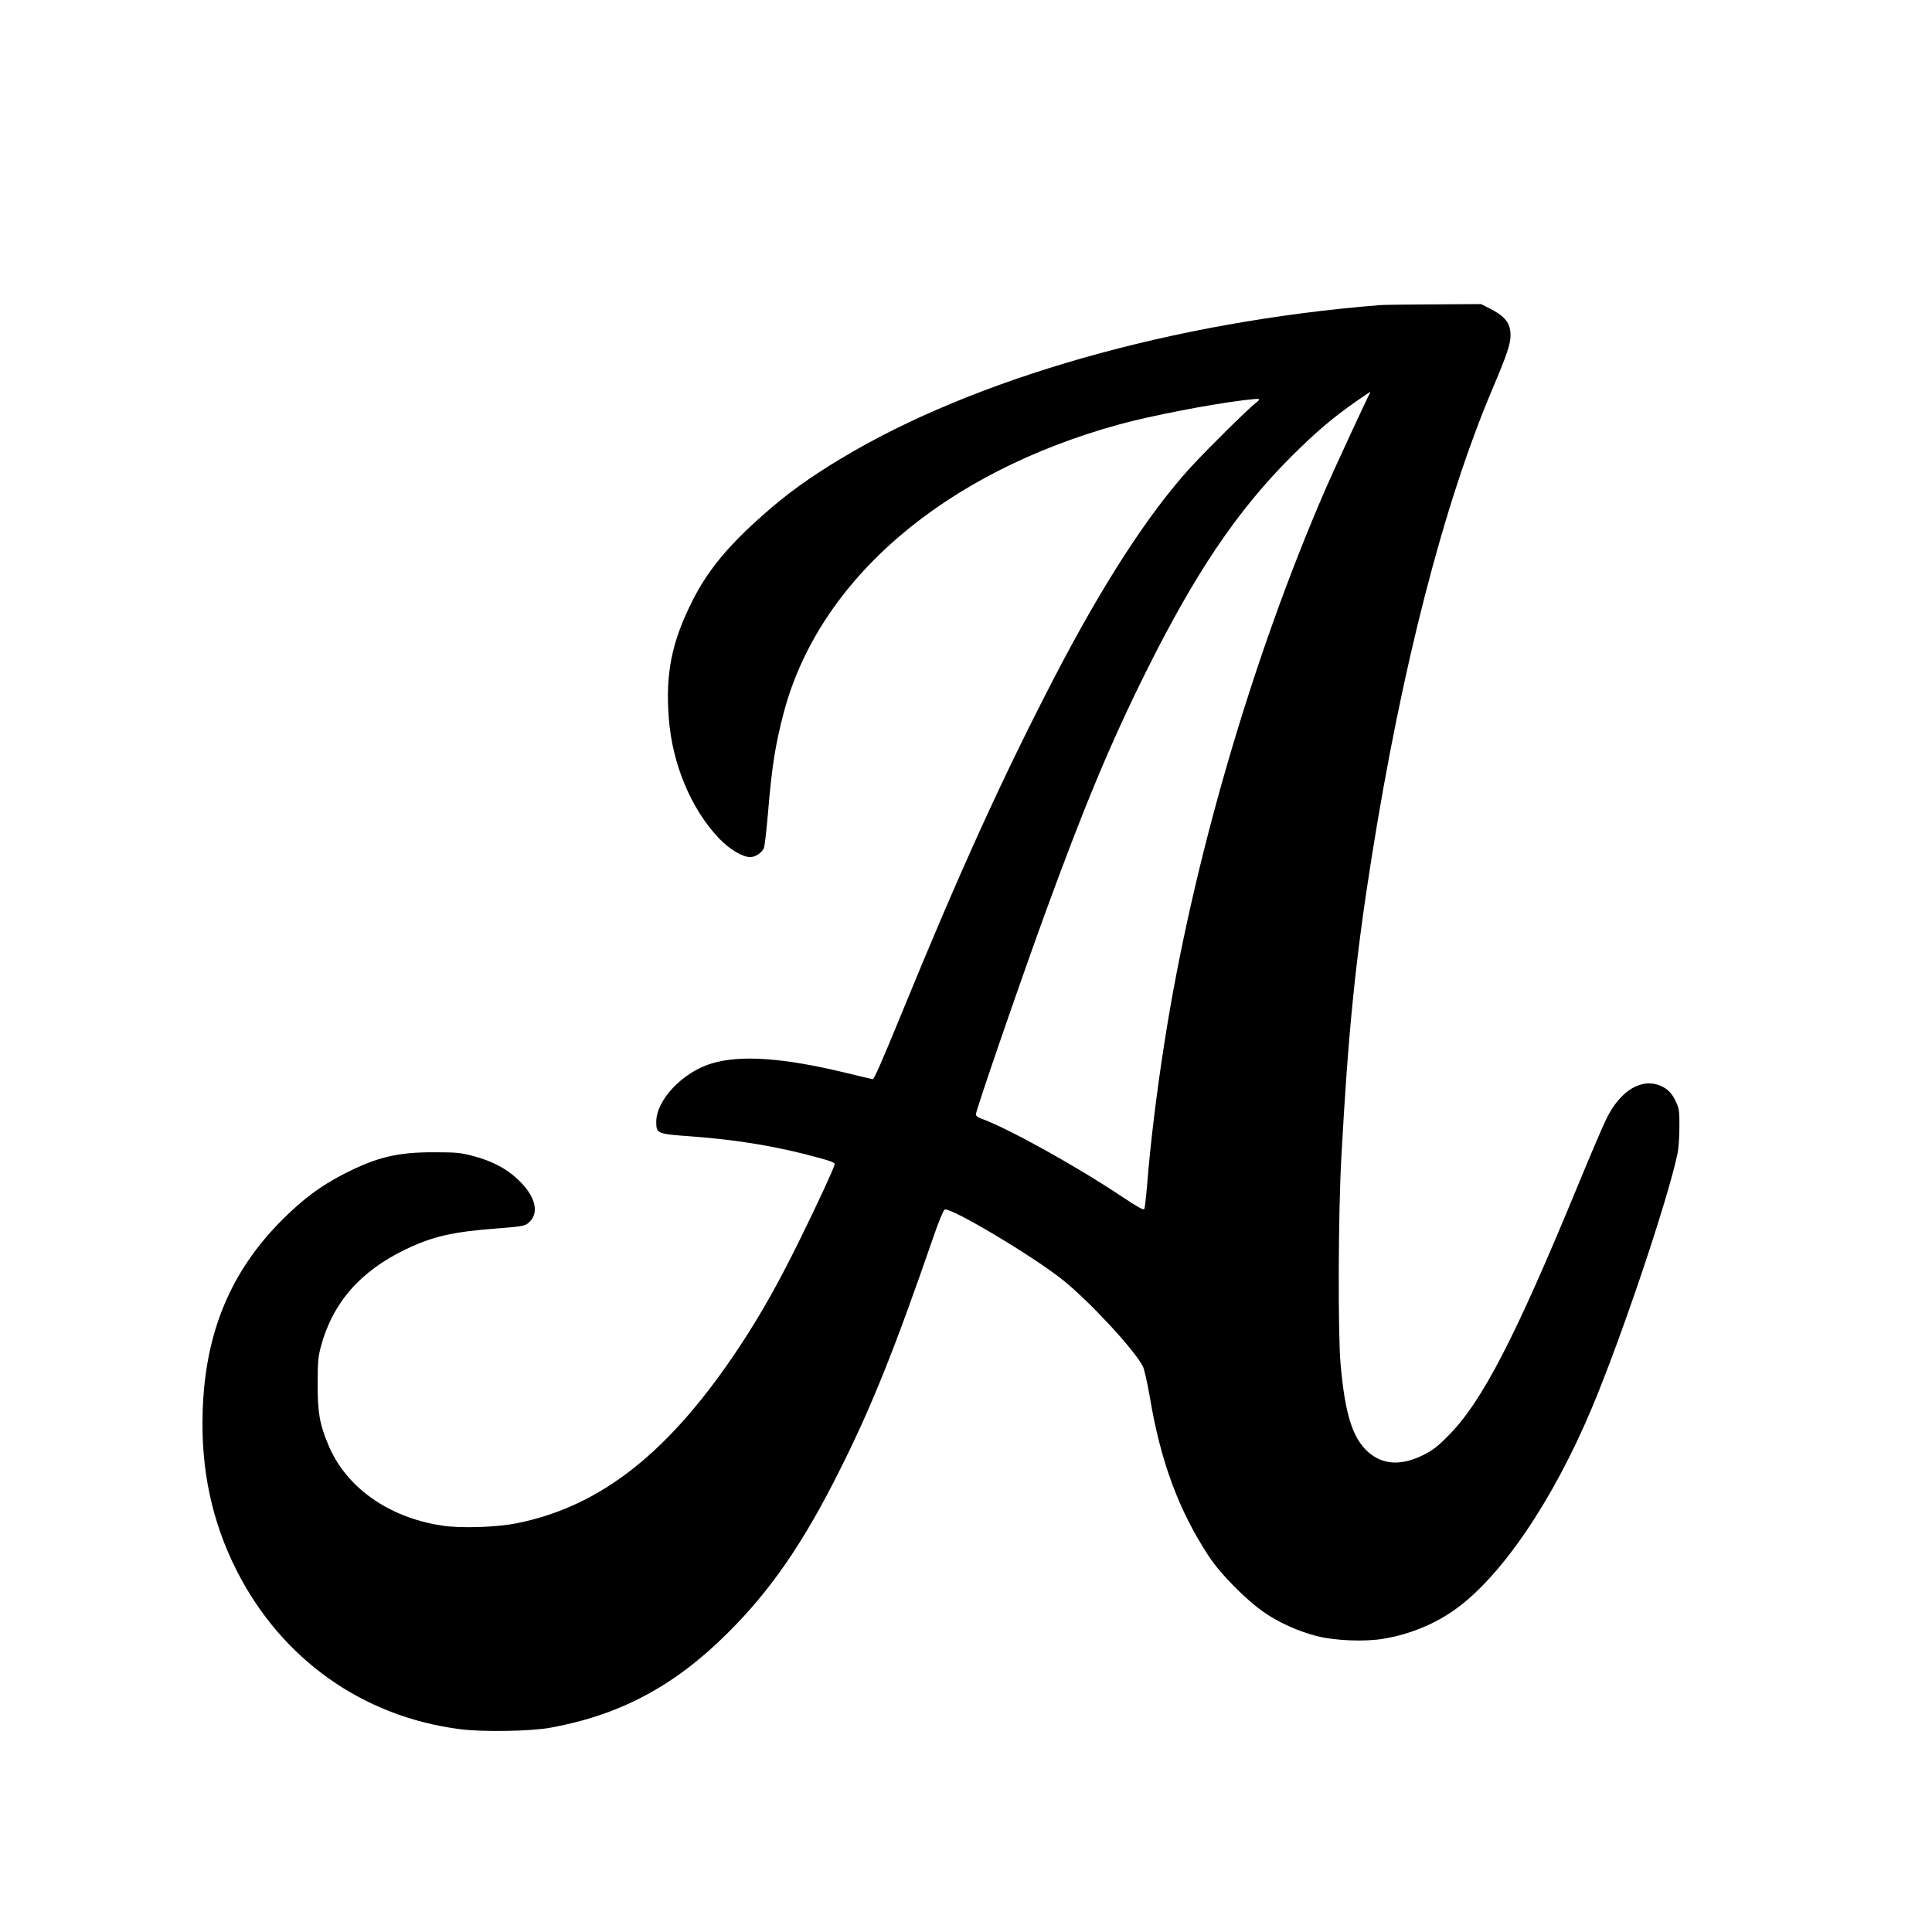 <?xml version="1.0" encoding="UTF-8" standalone="yes"?>
<svg version="1.0" xmlns="http://www.w3.org/2000/svg" width="1024pt" height="1024pt" viewBox="0 0 1366 1366" preserveAspectRatio="xMidYMid meet">
  <g transform="translate(0,1366) scale(0.1,-0.1)" fill="#000000" stroke="none">
    <path d="M9760 11503 c-1459 -116 -2875 -519 -3815 -1086 -223 -134 -382 -249
-550 -398 -250 -221 -392 -394 -500 -608 -147 -293 -191 -514 -166 -833 25
-321 157 -637 354 -845 75 -78 166 -133 222 -133 34 0 78 28 95 61 6 10 19
123 30 251 27 326 51 479 111 708 248 940 1130 1698 2375 2040 220 60 631 140
874 170 129 15 132 15 85 -22 -60 -48 -333 -318 -452 -447 -298 -324 -626
-830 -971 -1496 -369 -713 -668 -1370 -1077 -2370 -143 -348 -194 -465 -205
-465 -4 0 -90 20 -191 45 -442 107 -747 128 -951 65 -204 -63 -388 -259 -388
-411 0 -85 4 -86 251 -104 333 -25 614 -72 909 -154 74 -20 104 -33 102 -42
-8 -33 -115 -265 -242 -524 -157 -319 -276 -530 -427 -760 -494 -749 -982
-1136 -1580 -1255 -143 -29 -399 -37 -531 -16 -377 58 -677 271 -801 571 -61
145 -76 230 -75 430 0 157 3 191 23 265 83 309 278 532 598 686 191 92 336
125 642 148 161 12 199 18 220 34 91 67 62 195 -74 319 -80 74 -179 125 -311
160 -88 23 -118 26 -274 26 -260 1 -408 -35 -640 -154 -166 -86 -287 -176
-435 -324 -364 -364 -544 -795 -562 -1351 -14 -411 65 -783 240 -1128 317
-626 891 -1034 1580 -1122 163 -21 502 -15 642 11 491 90 875 295 1251 670
305 303 536 639 793 1154 223 444 389 858 662 1650 36 105 70 186 78 189 44
17 623 -328 837 -499 185 -148 505 -493 564 -609 11 -21 32 -116 50 -220 76
-453 204 -800 417 -1124 80 -122 257 -302 385 -392 103 -73 241 -136 376 -171
130 -34 345 -42 478 -19 184 32 355 102 499 204 329 233 695 772 970 1427 209
497 535 1464 606 1800 7 33 13 116 13 185 1 109 -2 131 -22 175 -29 63 -56 93
-107 116 -135 62 -289 -30 -387 -231 -26 -52 -116 -264 -201 -470 -446 -1082
-679 -1532 -917 -1771 -79 -80 -110 -103 -182 -139 -153 -75 -284 -67 -386 25
-110 99 -163 269 -194 625 -19 214 -16 1076 6 1460 48 883 100 1397 212 2105
215 1359 511 2510 856 3325 101 238 128 317 128 378 0 88 -37 135 -151 193
l-58 29 -333 -2 c-183 -1 -353 -3 -378 -5z m-73 -620 c-15 -25 -258 -549 -313
-676 -525 -1210 -946 -2658 -1143 -3932 -55 -352 -98 -708 -121 -1000 -7 -82
-16 -156 -19 -163 -6 -10 -47 14 -152 83 -323 217 -816 490 -1001 556 -24 8
-38 19 -38 30 0 29 298 894 483 1404 279 765 465 1213 717 1720 348 700 646
1143 1029 1526 179 178 291 273 461 392 98 68 104 72 97 60z"/>
  </g>
</svg>